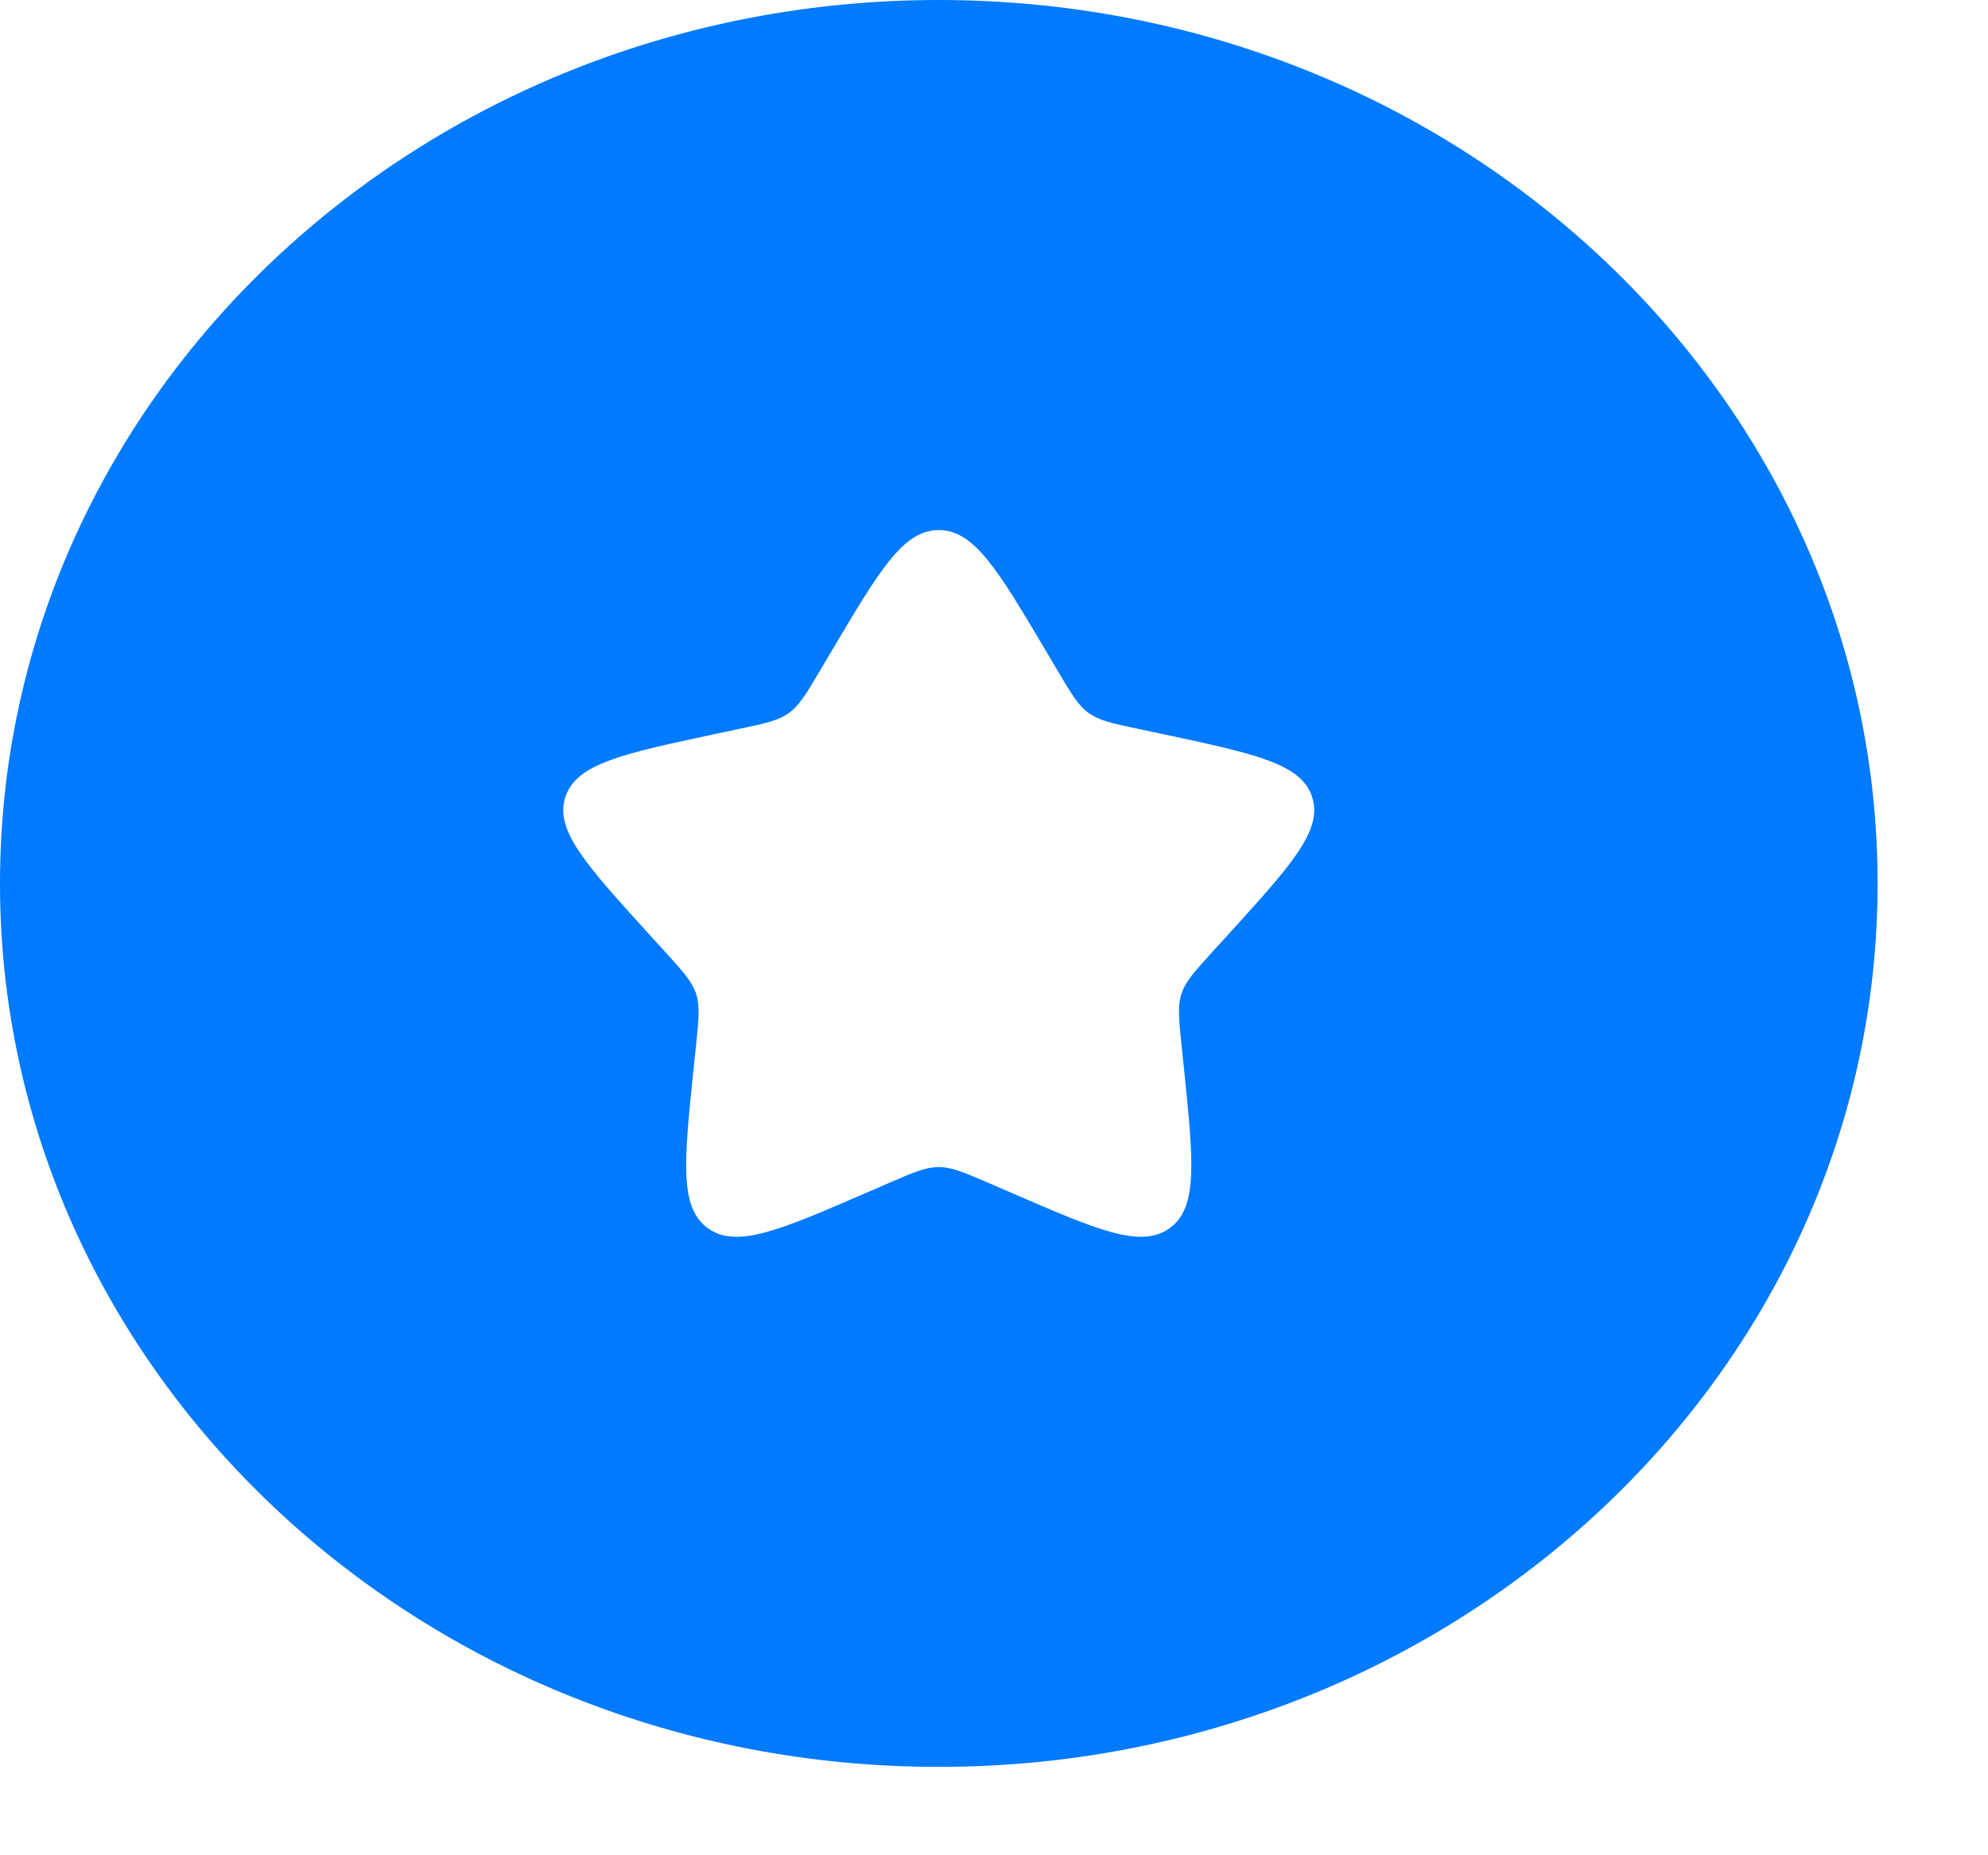 <svg width="15" height="14" viewBox="0 0 15 14" fill="none" xmlns="http://www.w3.org/2000/svg">
<path fill-rule="evenodd" clip-rule="evenodd" d="M7.083 13.333C10.995 13.333 14.167 10.348 14.167 6.667C14.167 2.985 10.995 0 7.083 0C3.171 0 0 2.985 0 6.667C0 10.348 3.171 13.333 7.083 13.333ZM6.277 4.909L6.184 5.066C6.082 5.238 6.031 5.324 5.951 5.381C5.872 5.438 5.773 5.459 5.575 5.501L5.395 5.539C4.698 5.688 4.349 5.762 4.266 6.013C4.183 6.264 4.421 6.525 4.896 7.048L5.019 7.183C5.154 7.332 5.221 7.406 5.252 7.498C5.282 7.59 5.272 7.689 5.252 7.887L5.233 8.068C5.161 8.765 5.125 9.114 5.342 9.269C5.559 9.424 5.886 9.283 6.538 9L6.707 8.927C6.892 8.847 6.985 8.807 7.083 8.807C7.182 8.807 7.274 8.847 7.46 8.927L7.629 9C8.281 9.283 8.607 9.424 8.824 9.269C9.041 9.114 9.005 8.765 8.934 8.068L8.915 7.887C8.895 7.689 8.884 7.59 8.915 7.498C8.945 7.406 9.013 7.332 9.148 7.183L9.271 7.048C9.746 6.525 9.983 6.264 9.9 6.013C9.818 5.762 9.469 5.688 8.772 5.539L8.592 5.501C8.394 5.459 8.295 5.438 8.215 5.381C8.136 5.324 8.085 5.238 7.983 5.066L7.89 4.909C7.531 4.303 7.352 4 7.083 4C6.815 4 6.636 4.303 6.277 4.909Z" fill="#007AFF"/>
</svg>
